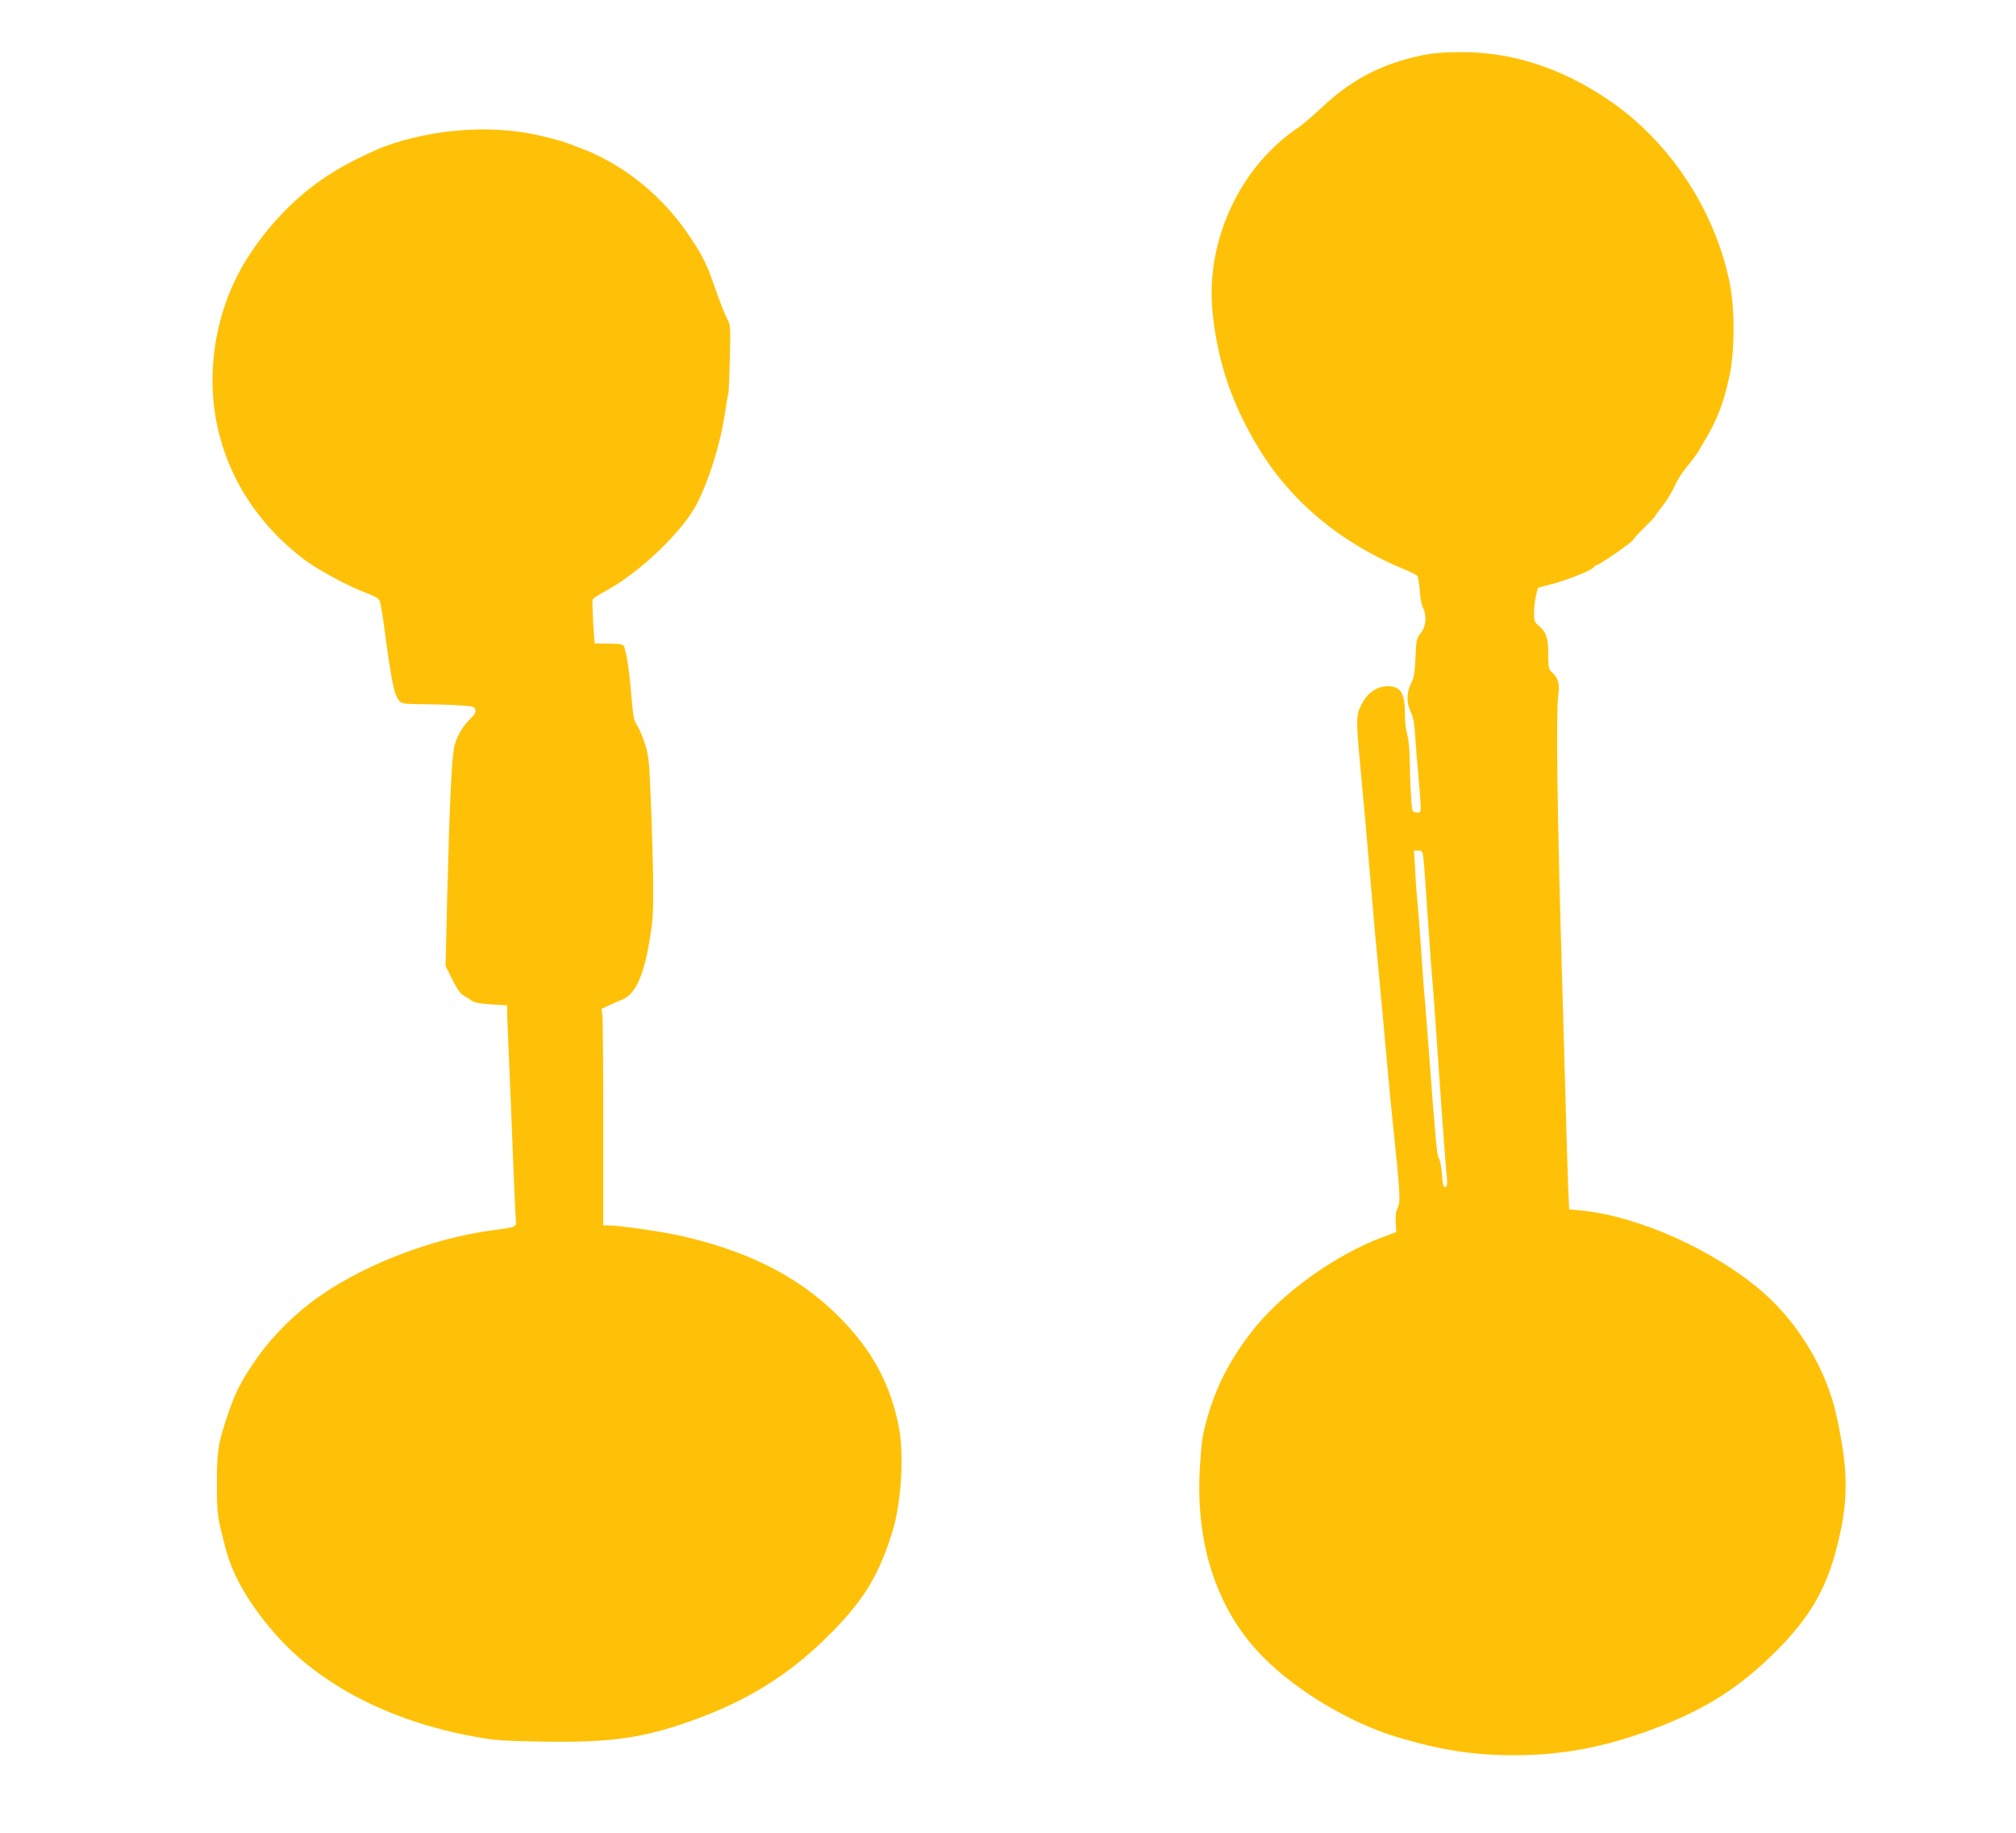 <?xml version="1.0" standalone="no"?>
<!DOCTYPE svg PUBLIC "-//W3C//DTD SVG 20010904//EN"
 "http://www.w3.org/TR/2001/REC-SVG-20010904/DTD/svg10.dtd">
<svg version="1.0" xmlns="http://www.w3.org/2000/svg"
 width="1280pt" height="1164pt" viewBox="0 0 1280 1164"
 preserveAspectRatio="xMidYMid meet">
<g transform="translate(0,1164) scale(0.1,-0.1)"
fill="#ffc107" stroke="none">
<path d="M9030 11289 c-258 -54 -448 -153 -636 -330 -55 -52 -120 -107 -144
-124 -377 -249 -598 -725 -551 -1180 33 -321 126 -590 300 -873 128 -209 311
-400 521 -543 121 -83 254 -155 390 -211 41 -17 80 -36 87 -42 7 -6 14 -48 17
-93 3 -46 12 -96 21 -112 25 -50 20 -117 -14 -160 -27 -34 -29 -43 -34 -156
-4 -100 -9 -127 -28 -165 -29 -55 -30 -122 -1 -182 15 -30 23 -74 27 -148 4
-58 13 -174 21 -259 8 -85 14 -172 14 -193 0 -37 -2 -39 -27 -36 -28 3 -28 3
-34 103 -4 55 -7 154 -8 220 -1 74 -7 139 -16 169 -8 27 -15 87 -15 133 0 134
-27 177 -111 176 -62 -1 -118 -36 -153 -95 -47 -82 -48 -101 -21 -394 14 -148
37 -397 50 -553 50 -589 42 -492 91 -1011 13 -146 31 -339 39 -430 8 -91 22
-228 30 -305 45 -437 48 -483 30 -521 -12 -25 -16 -54 -13 -96 l3 -60 -87 -33
c-289 -108 -613 -337 -801 -563 -150 -182 -251 -370 -310 -578 -32 -116 -36
-137 -47 -296 -36 -501 103 -929 400 -1229 214 -216 554 -419 851 -508 273
-82 484 -115 739 -115 321 0 600 55 925 181 308 120 520 257 745 483 201 201
307 378 374 625 84 311 86 503 6 868 -63 288 -238 582 -464 780 -306 268 -794
487 -1162 522 l-71 7 -7 157 c-3 86 -11 325 -16 531 -6 206 -15 525 -20 709
-32 1069 -42 1744 -26 1867 9 76 0 110 -43 148 -18 17 -21 30 -21 113 0 105
-13 142 -61 181 -26 21 -29 30 -29 80 0 31 5 80 12 108 l12 52 101 27 c97 26
255 91 255 105 0 4 9 10 20 13 25 7 230 149 230 161 0 4 31 38 68 75 38 36 71
71 73 77 2 7 19 30 38 53 34 42 63 90 99 166 11 22 42 67 69 100 28 33 58 74
67 90 10 17 27 47 39 67 83 138 121 240 159 416 33 158 33 429 -1 592 -97 467
-388 902 -779 1163 -296 198 -608 298 -928 296 -108 0 -175 -6 -244 -20z m4
-5071 c5 -26 8 -59 36 -473 11 -159 22 -310 25 -335 3 -25 14 -178 25 -340 29
-428 59 -836 66 -901 4 -35 2 -59 -4 -63 -17 -10 -22 6 -28 91 -4 43 -12 83
-18 88 -12 10 -22 116 -66 710 -11 143 -24 312 -30 375 -5 63 -14 189 -20 280
-6 91 -15 206 -20 255 -5 50 -12 145 -15 213 l-7 122 26 0 c19 0 27 -6 30 -22z"/>
<path d="M2882 10809 c-168 -16 -365 -64 -487 -118 -176 -79 -279 -136 -400
-226 -206 -152 -406 -394 -510 -620 -120 -258 -163 -561 -119 -836 58 -366
257 -689 569 -924 85 -64 284 -171 393 -211 50 -18 77 -34 82 -48 5 -12 16
-73 25 -136 52 -388 67 -464 102 -502 14 -16 34 -18 157 -19 78 -1 182 -4 231
-8 84 -6 90 -8 93 -29 3 -16 -7 -33 -31 -55 -44 -41 -79 -99 -99 -162 -19 -58
-32 -324 -49 -983 l-10 -424 41 -84 c26 -53 51 -90 68 -101 15 -9 39 -24 55
-35 20 -14 53 -20 127 -25 l100 -6 0 -43 c0 -24 7 -193 15 -376 8 -183 19
-461 25 -618 6 -157 13 -302 15 -323 6 -46 0 -49 -134 -66 -404 -51 -871 -235
-1166 -460 -144 -110 -272 -245 -369 -390 -78 -117 -114 -189 -154 -306 -67
-196 -75 -243 -75 -450 0 -198 2 -215 58 -425 44 -166 146 -342 306 -527 285
-328 733 -561 1271 -659 124 -23 179 -27 413 -31 461 -9 672 22 1010 148 318
119 564 272 794 494 241 233 345 396 435 683 59 189 78 495 42 677 -49 246
-150 445 -321 634 -256 283 -587 464 -1045 571 -117 28 -408 70 -478 70 l-32
0 0 644 c0 354 -2 663 -5 687 l-6 44 48 22 c26 12 64 29 83 36 96 39 152 184
191 492 11 92 8 359 -11 826 -8 199 -13 236 -35 306 -14 44 -36 96 -49 116
-21 31 -26 55 -36 174 -12 148 -25 246 -41 306 -11 41 -6 39 -134 41 l-60 1
-9 132 c-4 73 -6 139 -3 147 3 7 41 32 84 55 212 114 485 375 576 549 77 149
149 377 177 562 10 69 21 132 24 140 3 8 7 109 10 225 5 207 4 211 -19 255
-14 25 -45 106 -71 180 -53 154 -75 201 -149 315 -172 267 -421 474 -700 581
-130 50 -130 50 -246 78 -173 43 -368 55 -567 35z"/>
</g>
</svg>
